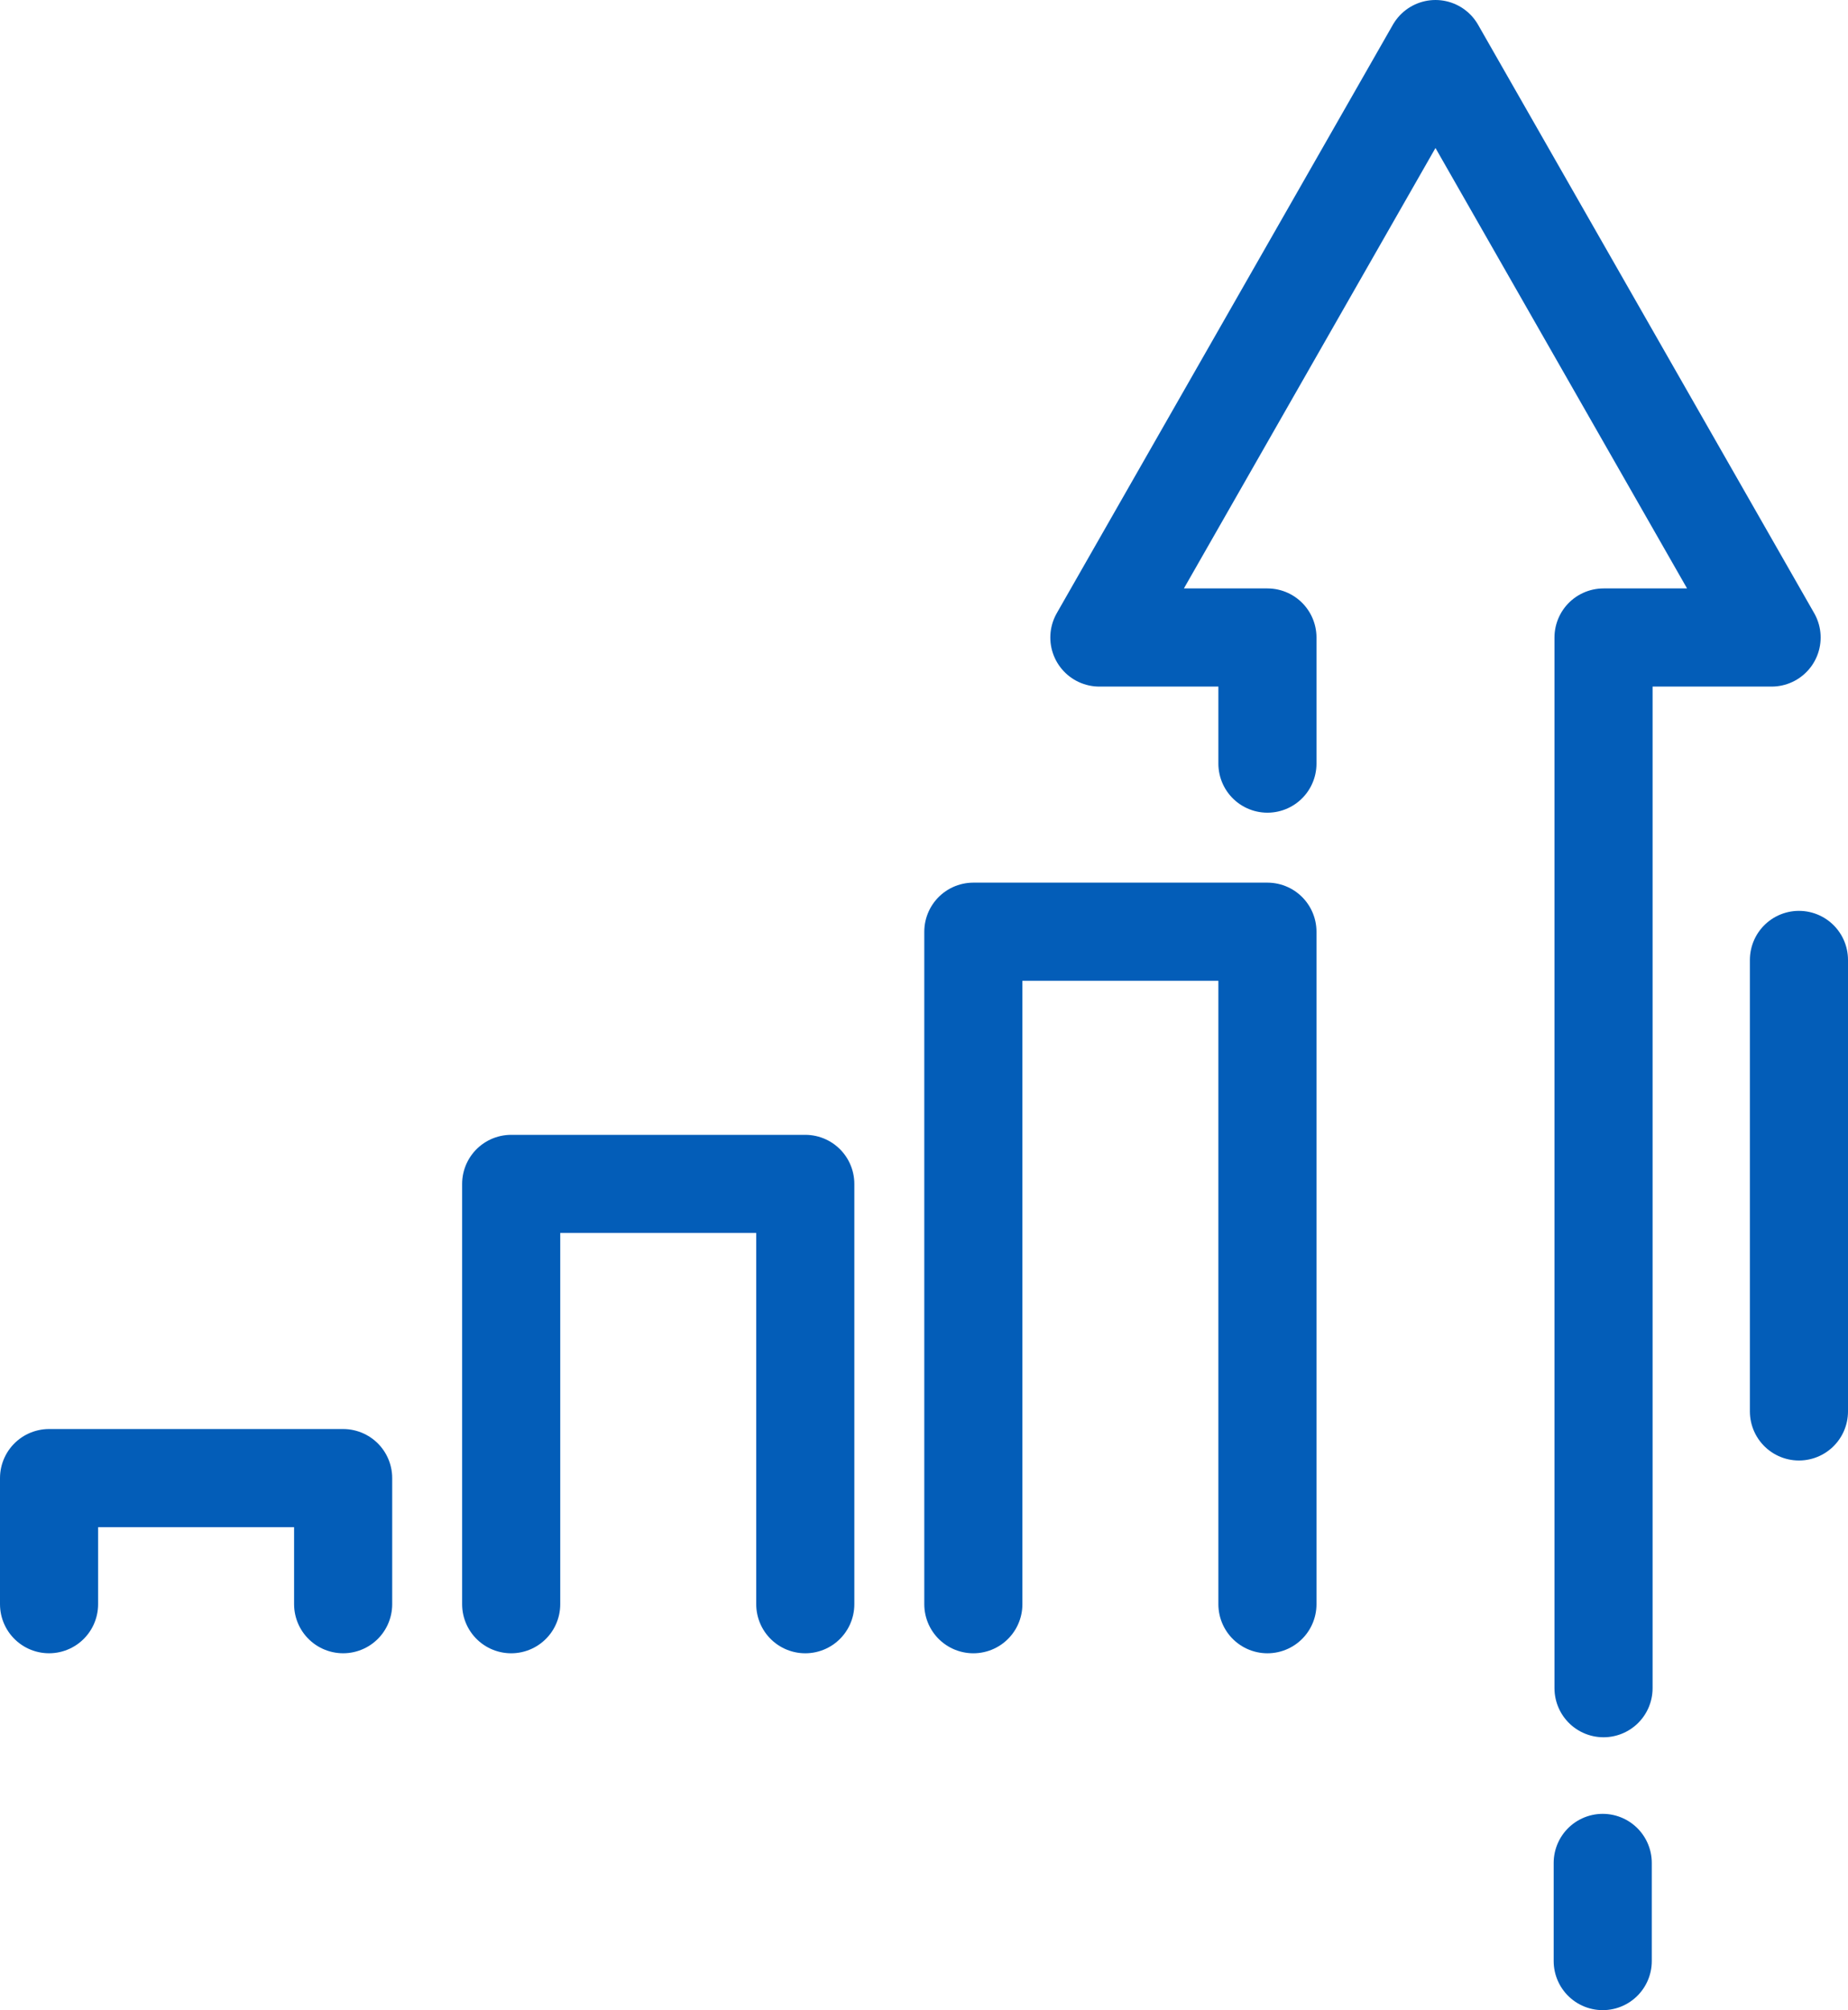 <svg xmlns="http://www.w3.org/2000/svg" width="94.181" height="102.401" viewBox="0 0 94.181 102.401"><path id="Path_67984" data-name="Path 67984" d="M233.694,91.5V37.976h8.565L225.129,8,208,37.976h8.565V44.4" transform="translate(-151.972 -5.5)" fill="none" stroke="#035db8" stroke-linecap="round" stroke-linejoin="round" stroke-width="5"></path><line id="Line_1" data-name="Line 1" y2="5" transform="translate(81.681 94.901)" fill="none" stroke="#035db8" stroke-linecap="round" stroke-linejoin="round" stroke-width="5"></line><line id="Line_2" data-name="Line 2" y2="23" transform="translate(91.681 48.901)" fill="none" stroke="#035db8" stroke-linecap="round" stroke-linejoin="round" stroke-width="5"></line><path id="Path_67985" data-name="Path 67985" d="M198.988,210.258V176H184v34.258" transform="translate(-134.395 -128.536)" fill="none" stroke="#035db8" stroke-linecap="round" stroke-linejoin="round" stroke-width="5"></path><path id="Path_67986" data-name="Path 67986" d="M110.988,245.411V224H96v21.411" transform="translate(-69.948 -163.689)" fill="none" stroke="#035db8" stroke-linecap="round" stroke-linejoin="round" stroke-width="5"></path><path id="Path_67987" data-name="Path 67987" d="M22.988,286.423V280H8v6.423" transform="translate(-5.5 -204.702)" fill="none" stroke="#035db8" stroke-linecap="round" stroke-linejoin="round" stroke-width="5"></path></svg>
